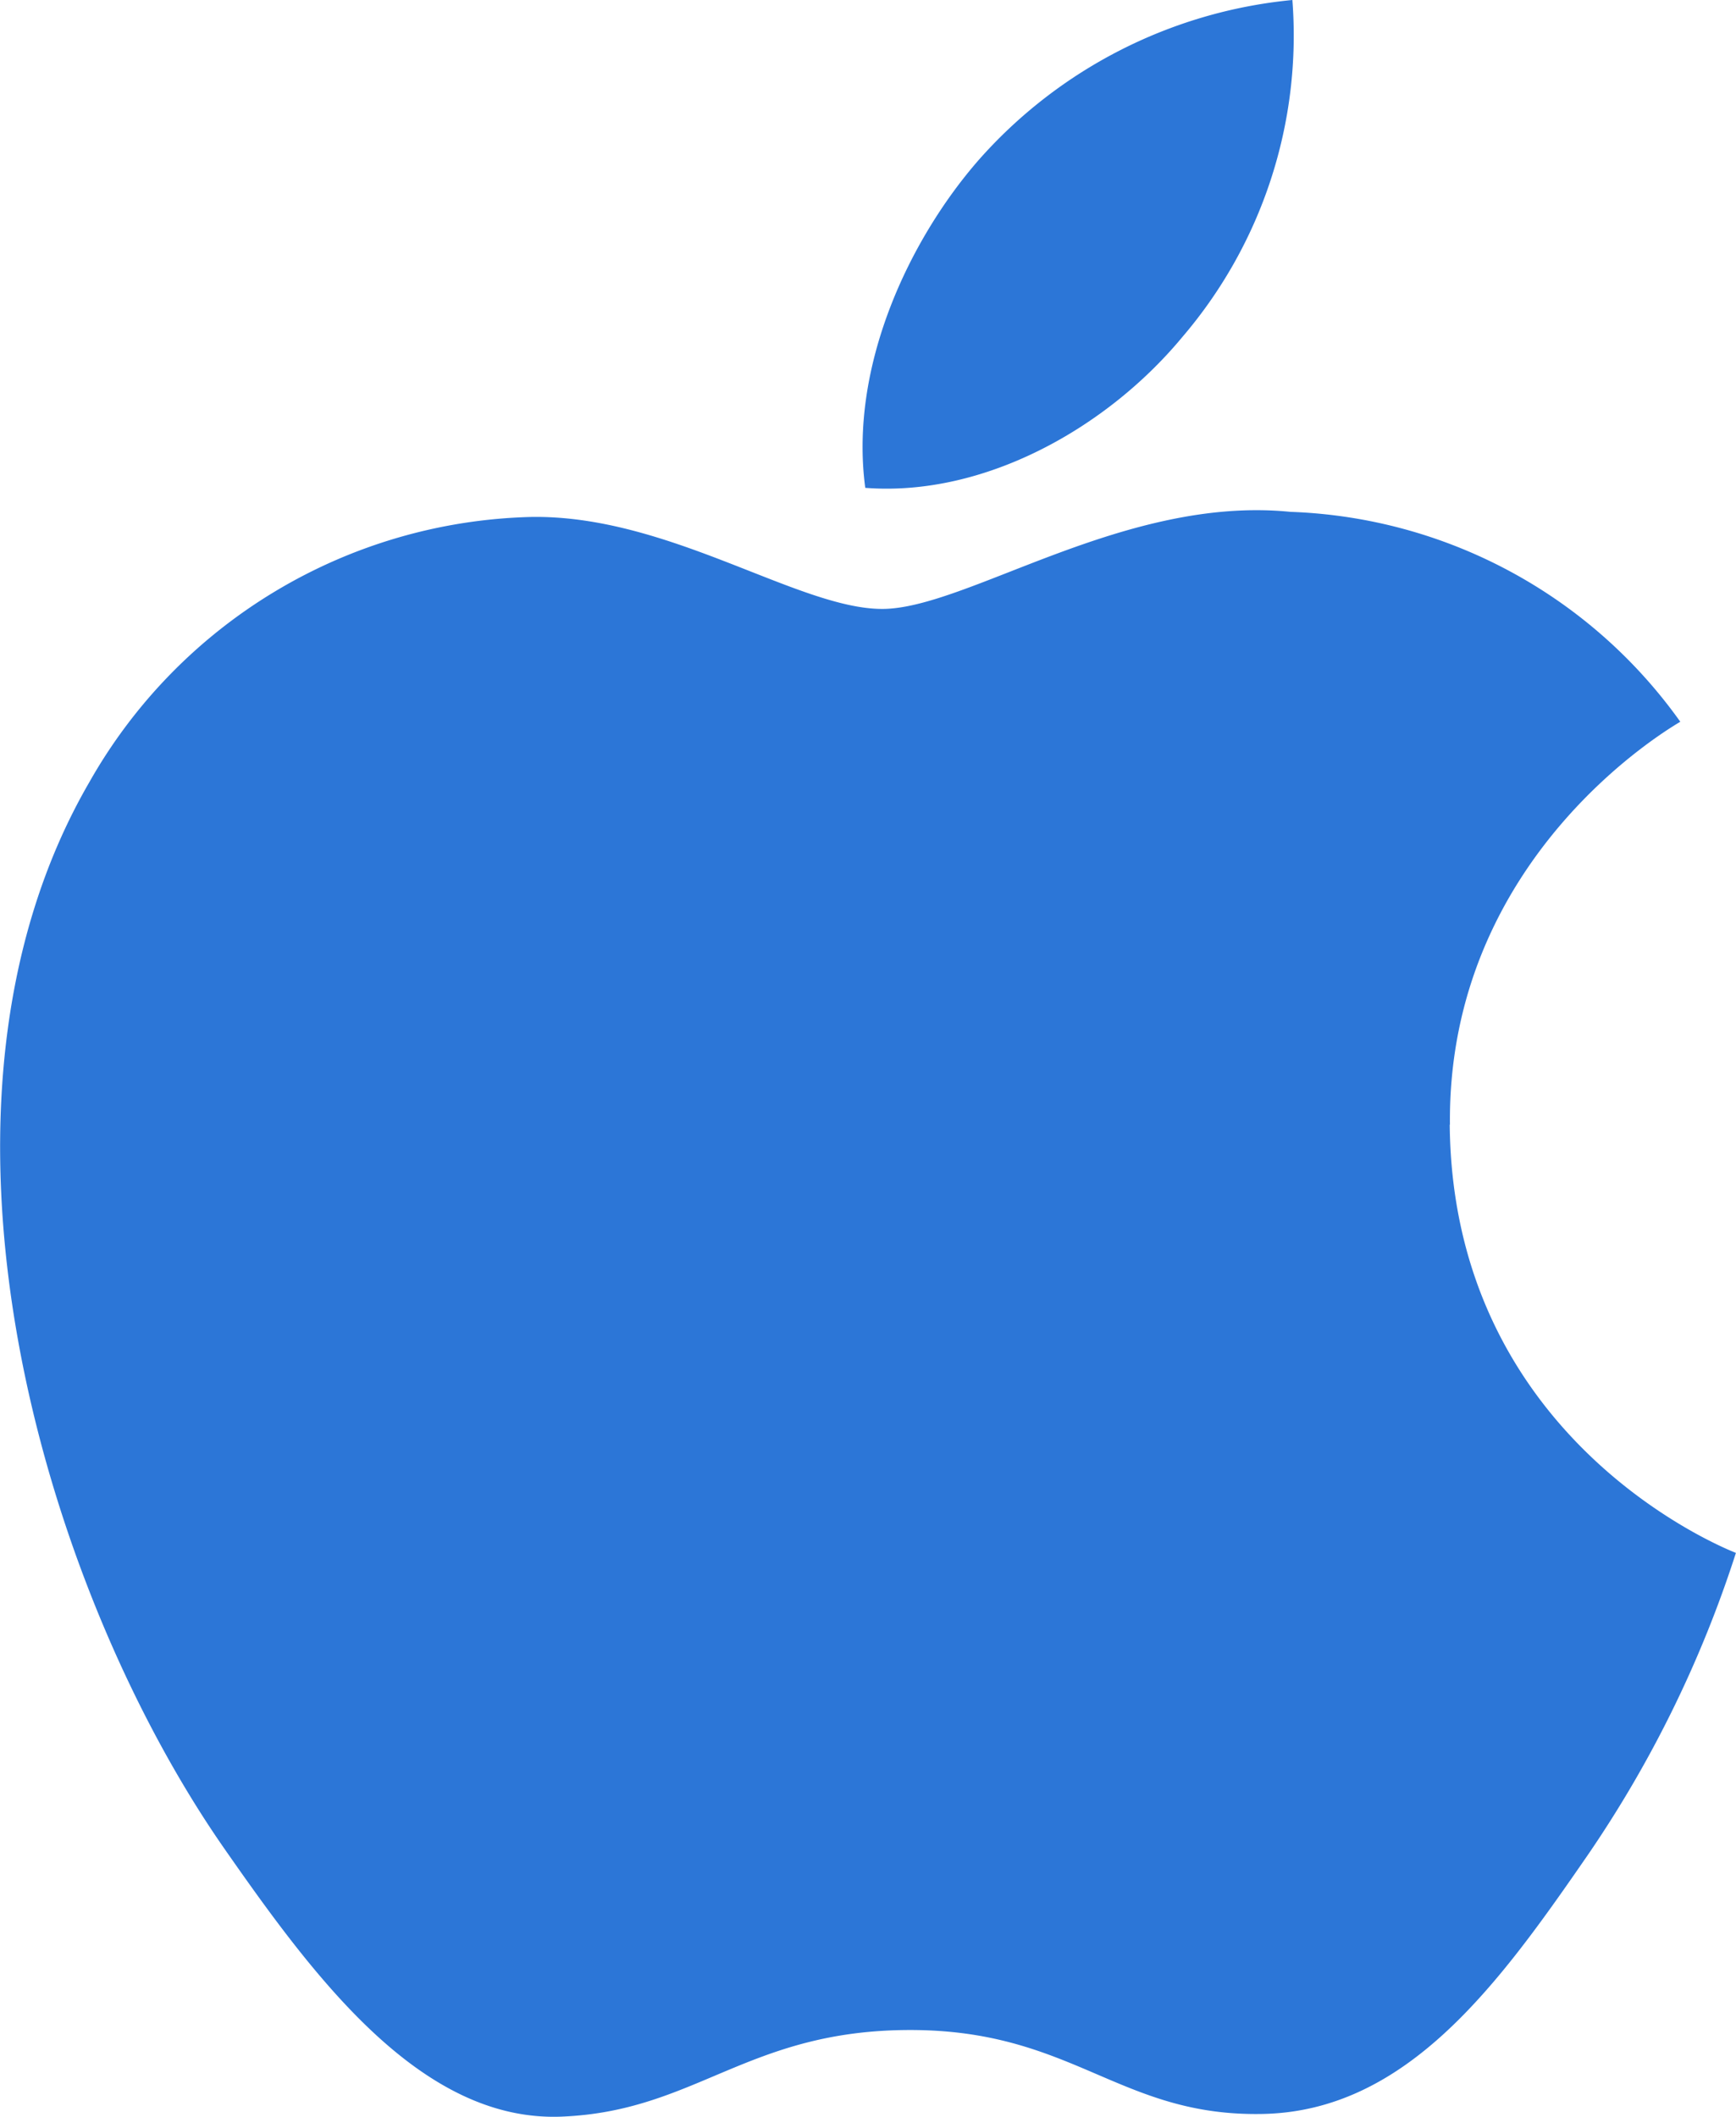 <?xml version="1.0" encoding="utf-8"?><svg id="Apple" xmlns="http://www.w3.org/2000/svg" xmlns:xlink="http://www.w3.org/1999/xlink" width="60.703" height="74" viewBox="0 0 60.703 74">
  <defs>
    <clipPath id="clip-path">
      <rect id="Rectangle_4441" data-name="Rectangle 4441" width="60.703" height="74" fill="#2c76d7"/>
    </clipPath>
  </defs>
  <g id="Group_34390" data-name="Group 34390" clip-path="url(#clip-path)">
    <path id="Path_6846" data-name="Path 6846" d="M50.7,141.985c-.09-9.367,7.7-13.867,8.055-14.085a17.481,17.481,0,0,0-13.633-7.338c-5.807-.583-11.329,3.394-14.273,3.394s-7.49-3.306-12.3-3.215a18.266,18.266,0,0,0-15.426,9.273c-6.571,11.327-1.679,28.1,4.727,37.288,3.132,4.49,6.863,9.546,11.768,9.363,4.723-.182,6.507-3.029,12.212-3.029s7.313,3.029,12.305,2.935c5.082-.089,8.3-4.579,11.409-9.087A40.727,40.727,0,0,0,60.7,156.957c-.111-.05-9.906-3.776-10.007-14.972" transform="translate(0 -102.668)" fill="#2c76d7"/>
    <path id="Path_6847" data-name="Path 6847" d="M214.951,11.816A16.209,16.209,0,0,0,218.828,0a16.771,16.771,0,0,0-10.982,5.608c-2.412,2.77-4.523,7.2-3.953,11.447,4.18.321,8.453-2.111,11.058-5.238" transform="translate(-173.637)" fill="#2c76d7"/>
  </g>
</svg>
